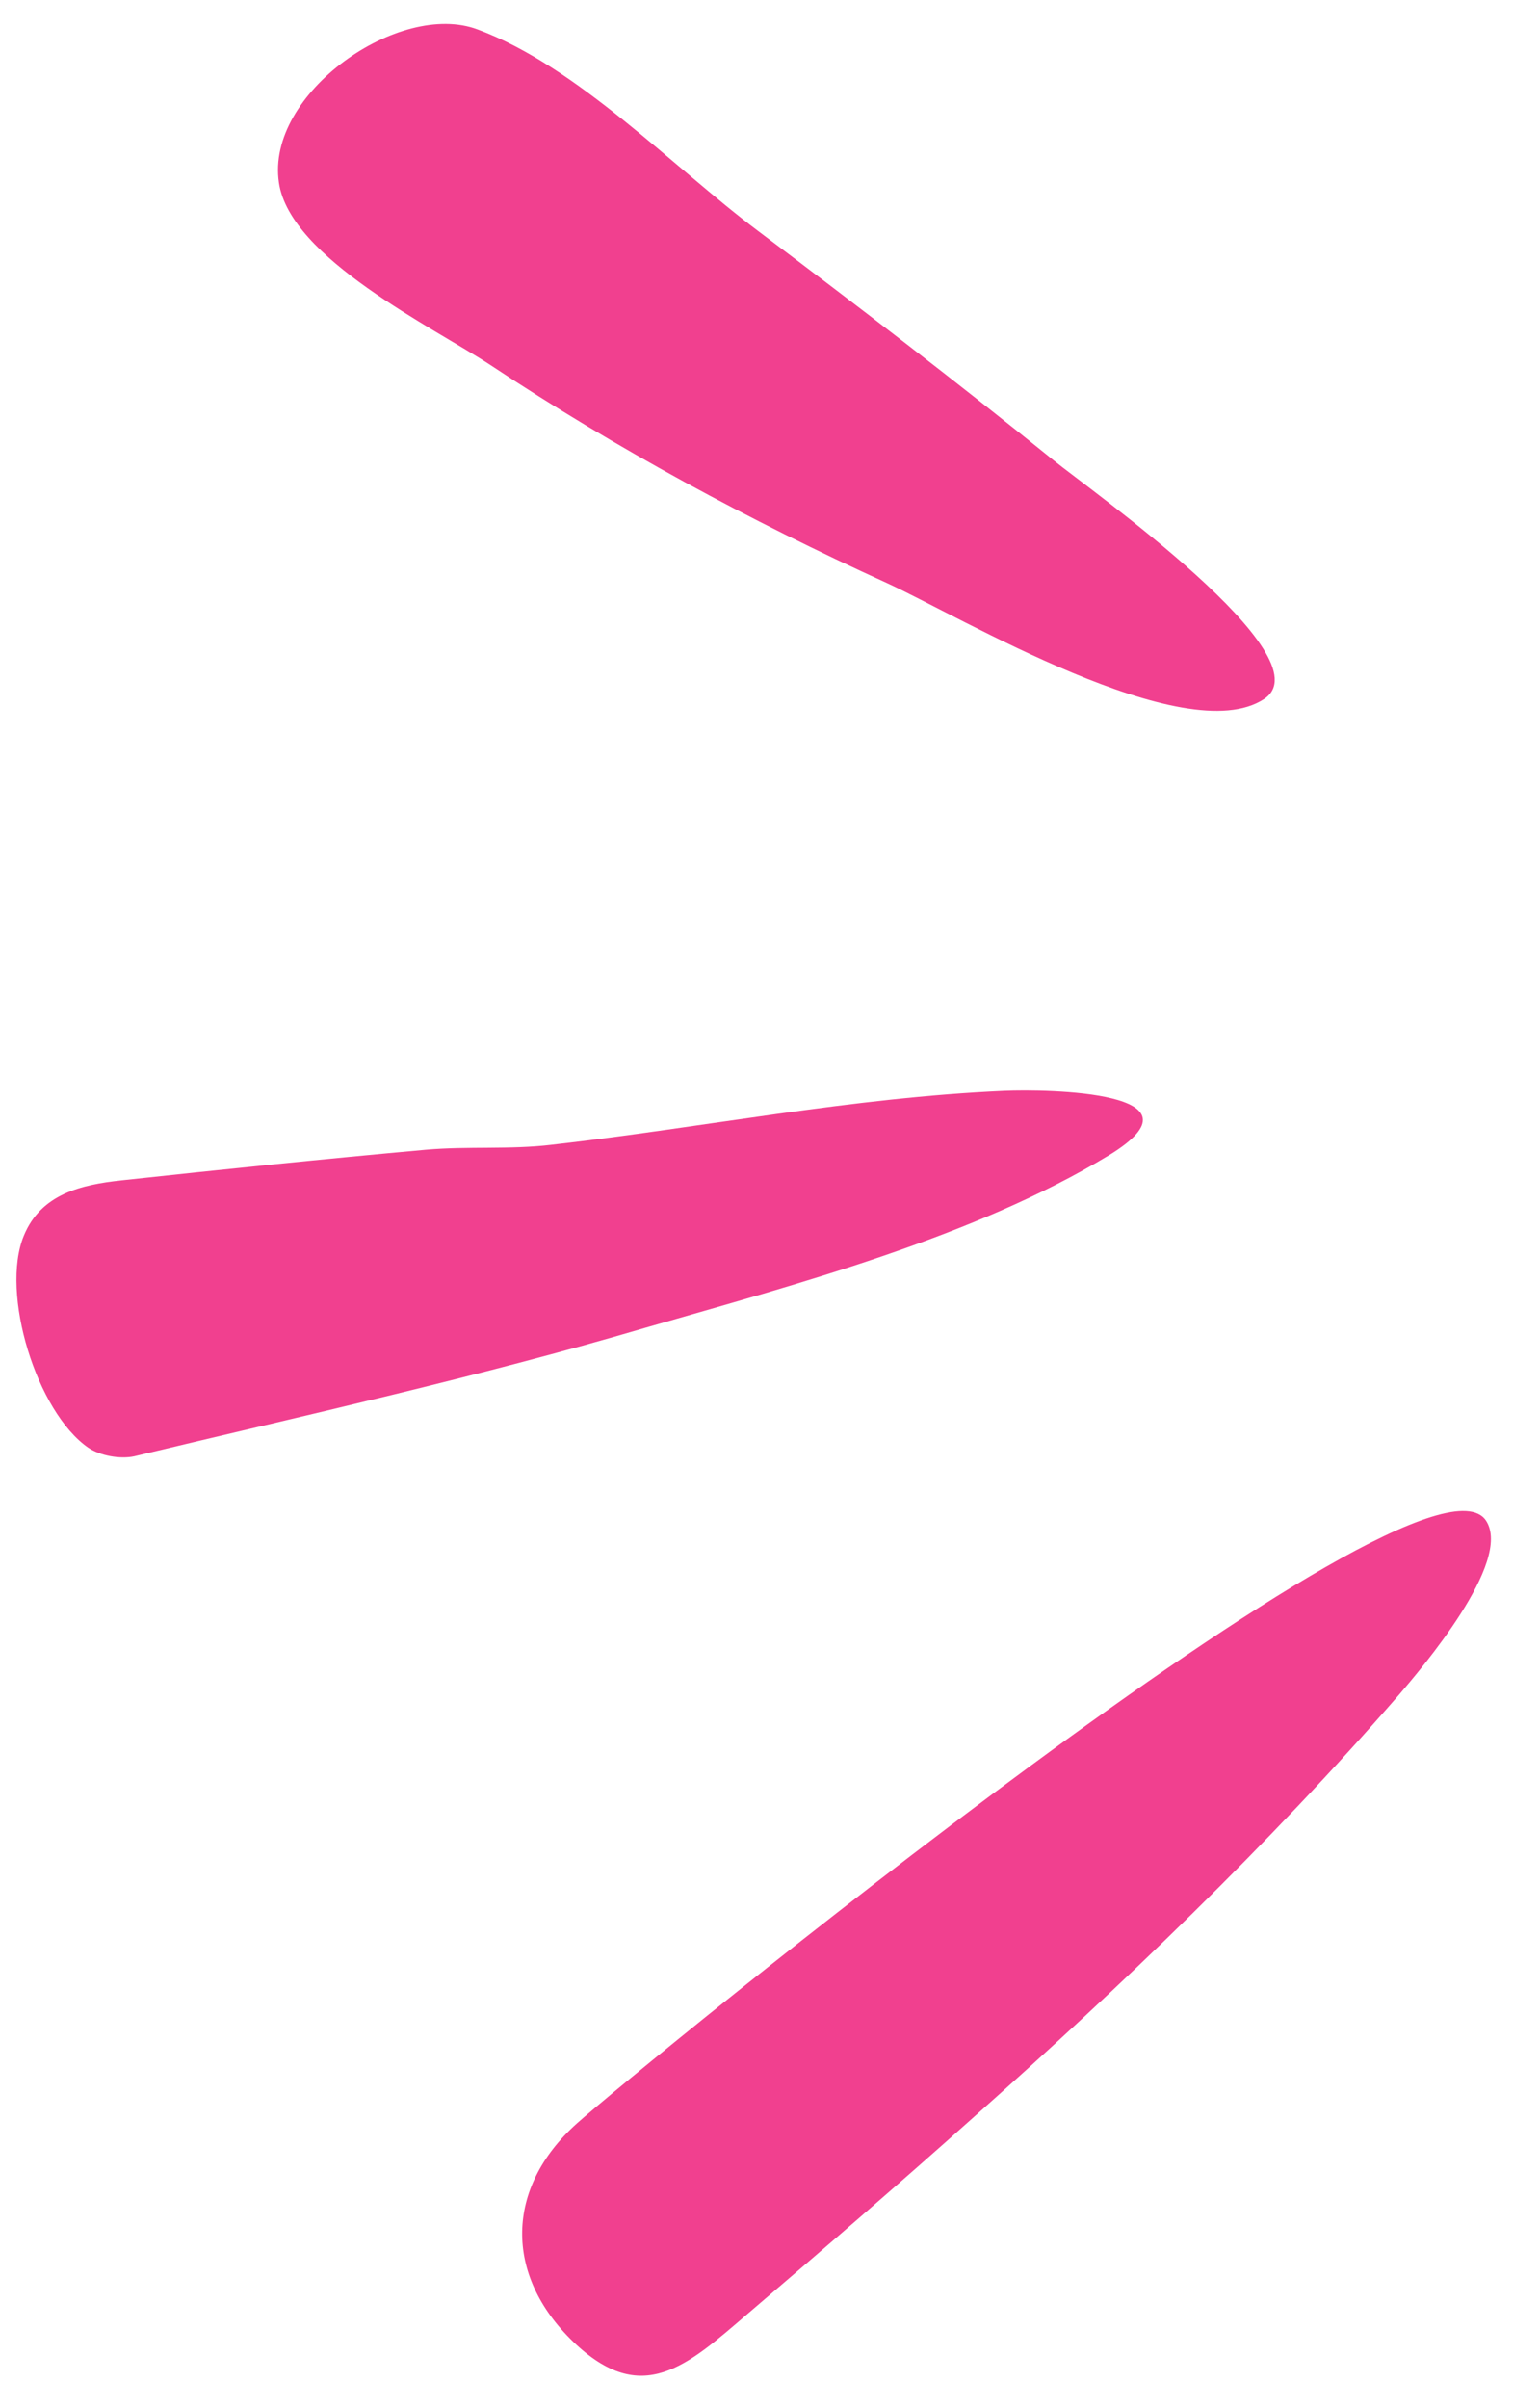 <?xml version="1.0" encoding="UTF-8" standalone="no"?><svg xmlns="http://www.w3.org/2000/svg" xmlns:xlink="http://www.w3.org/1999/xlink" fill="#000000" height="392.7" preserveAspectRatio="xMidYMid meet" version="1" viewBox="-2.8 -3.9 246.8 392.7" width="246.8" zoomAndPan="magnify"><g fill="#f1408f" id="change1_1"><path d="M239.6,244.1c4.4,6.7-10.7,24.3-14.2,28.4c-21.4,24.6-45,47.2-69.4,68.9c-12.2,10.9-24.5,21.5-36.9,32.1 c-9.8,8.4-17.2,15.3-28.4,4.5c-11.3-10.9-11.1-25.1,0.6-35.6C101,333.7,229.3,228.5,239.6,244.1z" fill="inherit"/><path d="M42.7,25.9c1.8,12.3,25.2,23.6,34.6,29.8c20.5,13.6,42.2,25.3,64.6,35.5c11.8,5.4,48.6,27.4,61.5,18.9 c10.3-6.8-28.4-34.1-34.3-38.9c-15.8-12.8-32-25.2-48.2-37.4C106.9,23.3,91.5,7,75.1,0.9C62.4-3.9,40.5,11.3,42.7,25.9z" fill="inherit"/><path d="M161,174c-24.9,1.1-49.2,6-73.9,8.8c-6.7,0.8-13.6,0.2-20.4,0.8c-16.6,1.5-33.1,3.2-49.7,5 c-6.5,0.7-13.1,2.2-15.9,9c-3.9,9.4,2.1,28.8,10.5,34.6c1.9,1.3,5.2,1.9,7.5,1.4c27.9-6.7,56-12.9,83.5-21 c24.6-7.1,53.4-14.7,75.5-28.1C195.1,174.1,168.1,173.7,161,174z" fill="inherit"/></g></svg>